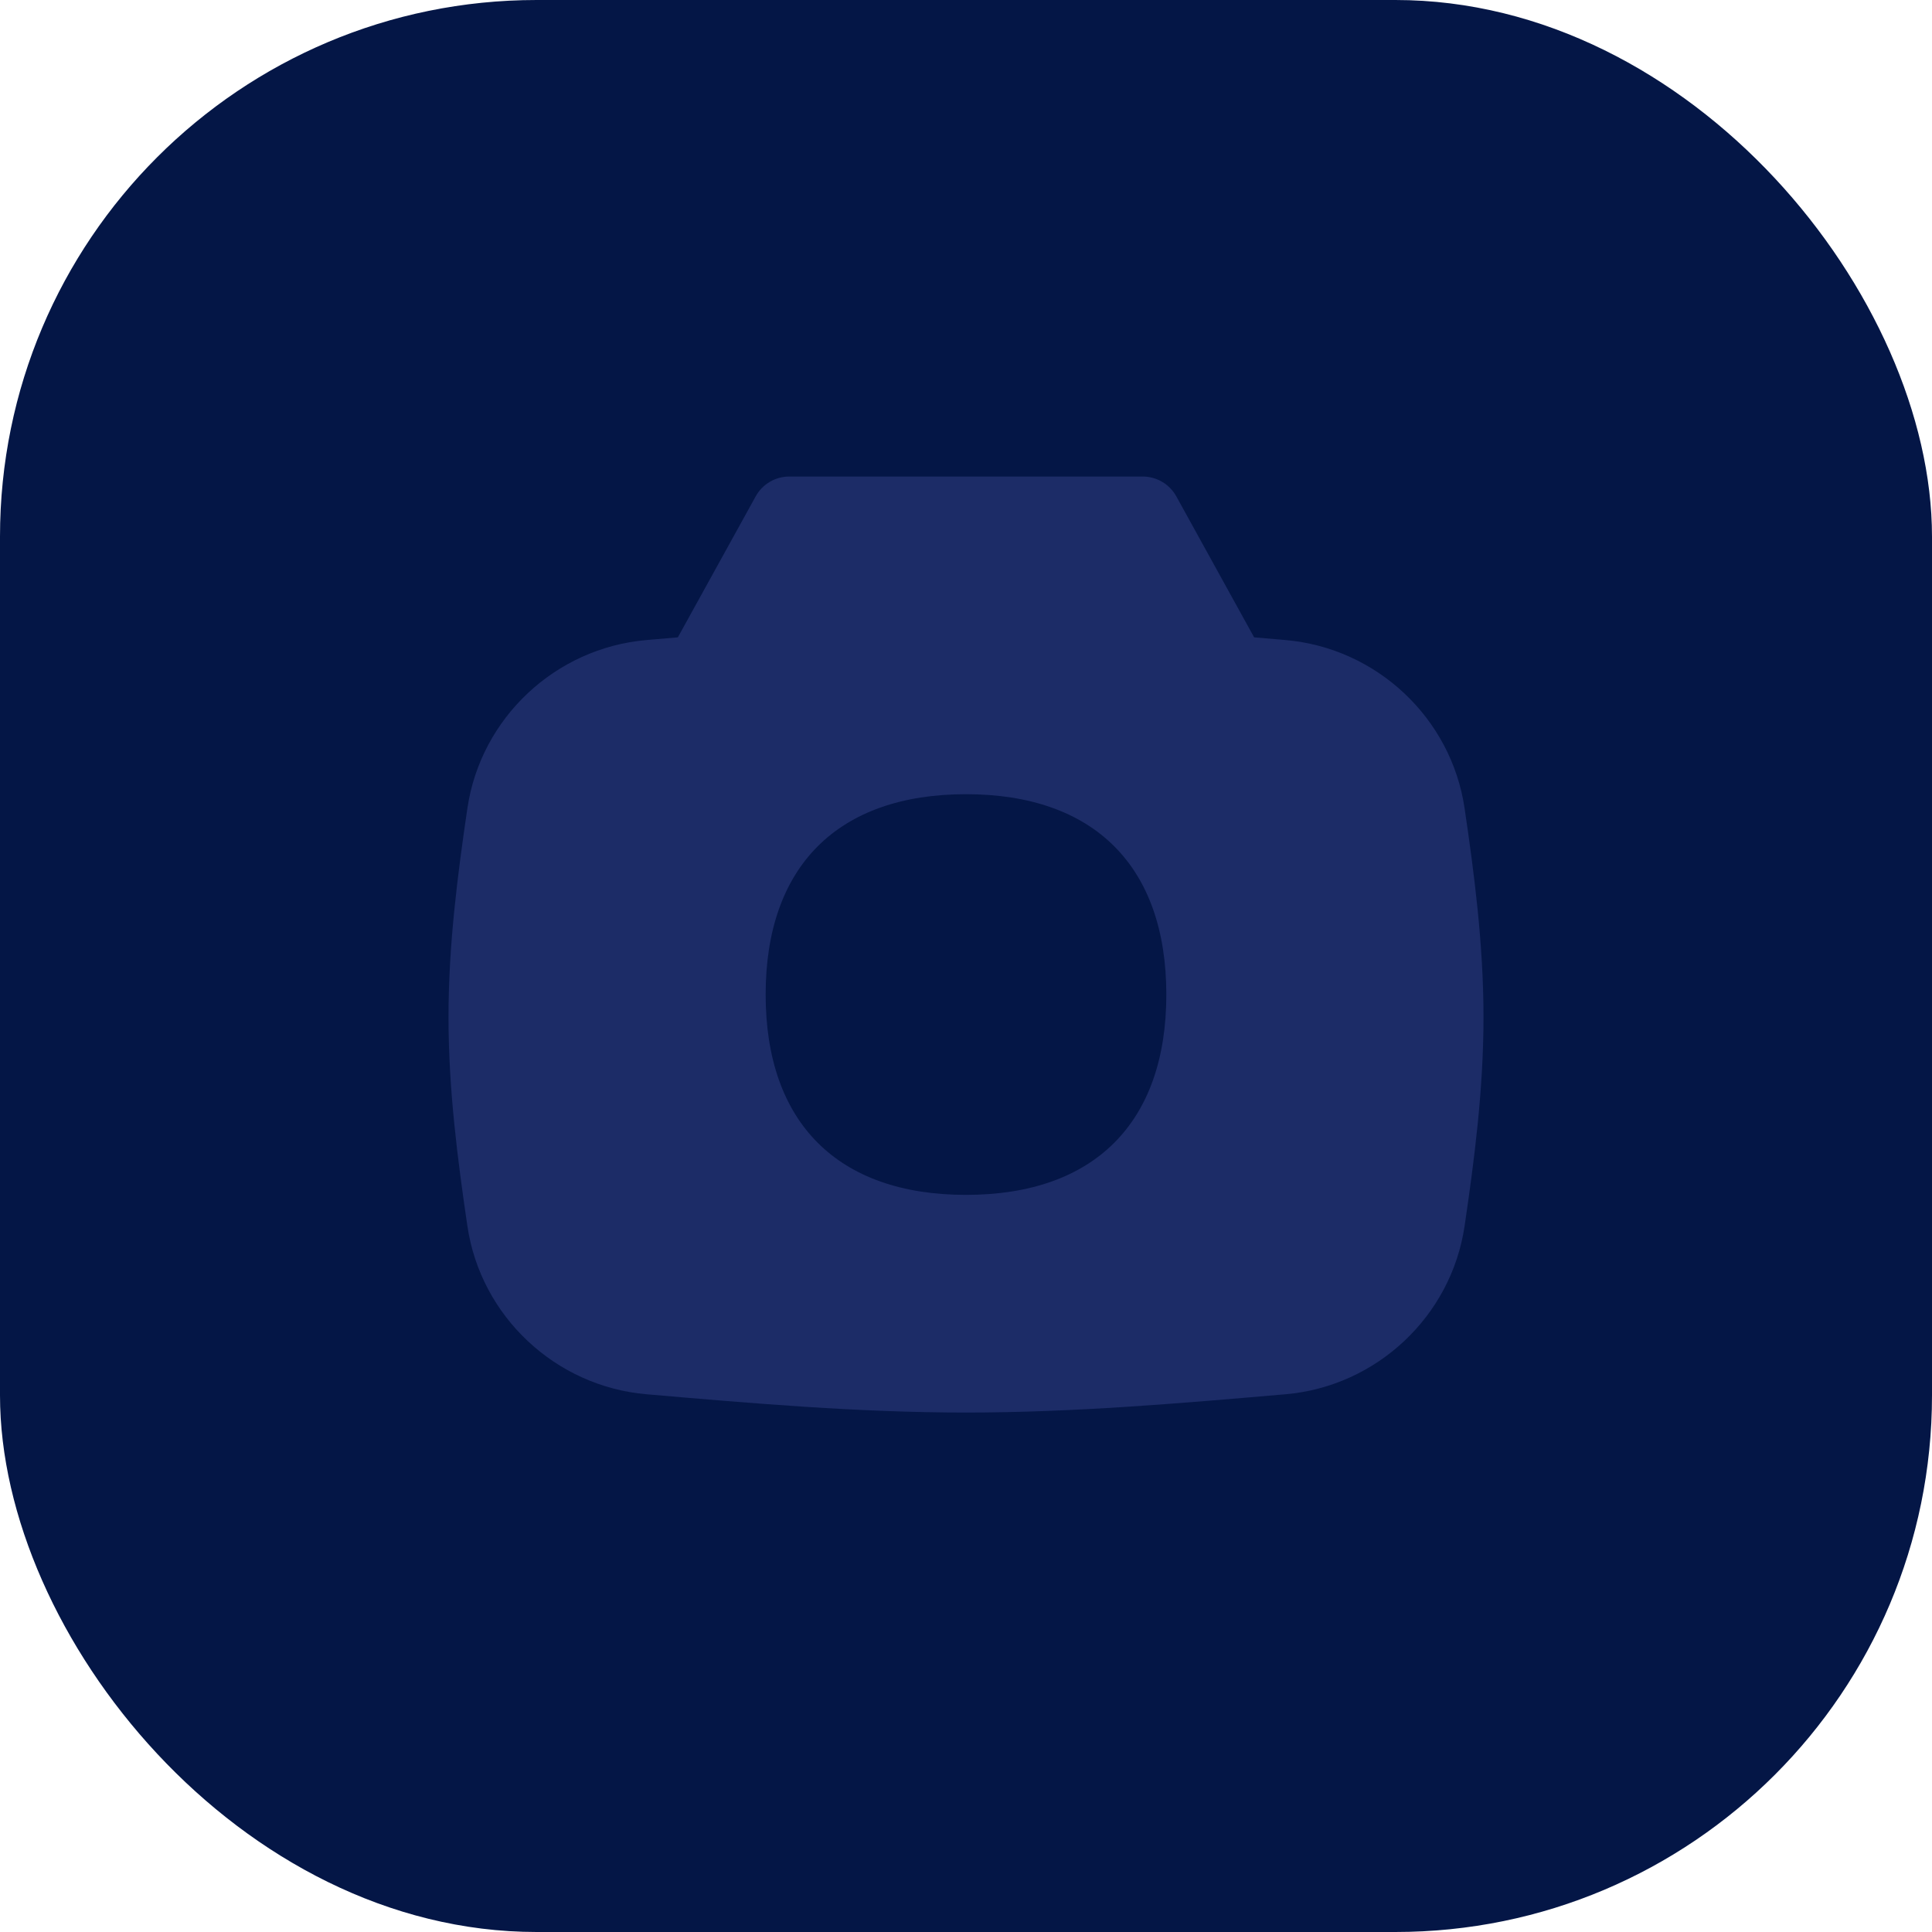 <?xml version="1.0" encoding="UTF-8"?> <svg xmlns="http://www.w3.org/2000/svg" width="90" height="90" viewBox="0 0 90 90" fill="none"> <rect width="90" height="90" rx="25" fill="#041646"></rect> <path opacity="0.2" fill-rule="evenodd" clip-rule="evenodd" d="M35.203 23.122C35.517 22.553 36.116 22.199 36.766 22.199H53.233C53.883 22.199 54.482 22.553 54.797 23.122L58.422 29.69L59.648 29.795L59.885 29.816C64.12 30.182 67.604 33.437 68.226 37.653C68.681 40.736 69.107 44.011 69.107 47.383C69.107 50.755 68.681 54.029 68.226 57.113C67.604 61.328 64.12 64.584 59.885 64.95C54.996 65.372 50.012 65.802 45 65.802C39.987 65.802 35.003 65.372 30.115 64.95C25.879 64.584 22.395 61.328 21.773 57.113C21.319 54.029 20.893 50.755 20.893 47.383C20.893 44.011 21.319 40.736 21.773 37.653C22.395 33.437 25.879 30.181 30.115 29.816L30.398 29.791L31.577 29.69L35.203 23.122ZM54.332 46.33C54.332 52.302 50.972 55.662 45 55.662C39.027 55.662 35.667 52.302 35.667 46.33C35.667 40.357 39.027 36.997 45 36.997C50.972 36.997 54.332 40.357 54.332 46.33Z" fill="#7E83EF"></path> </svg> 